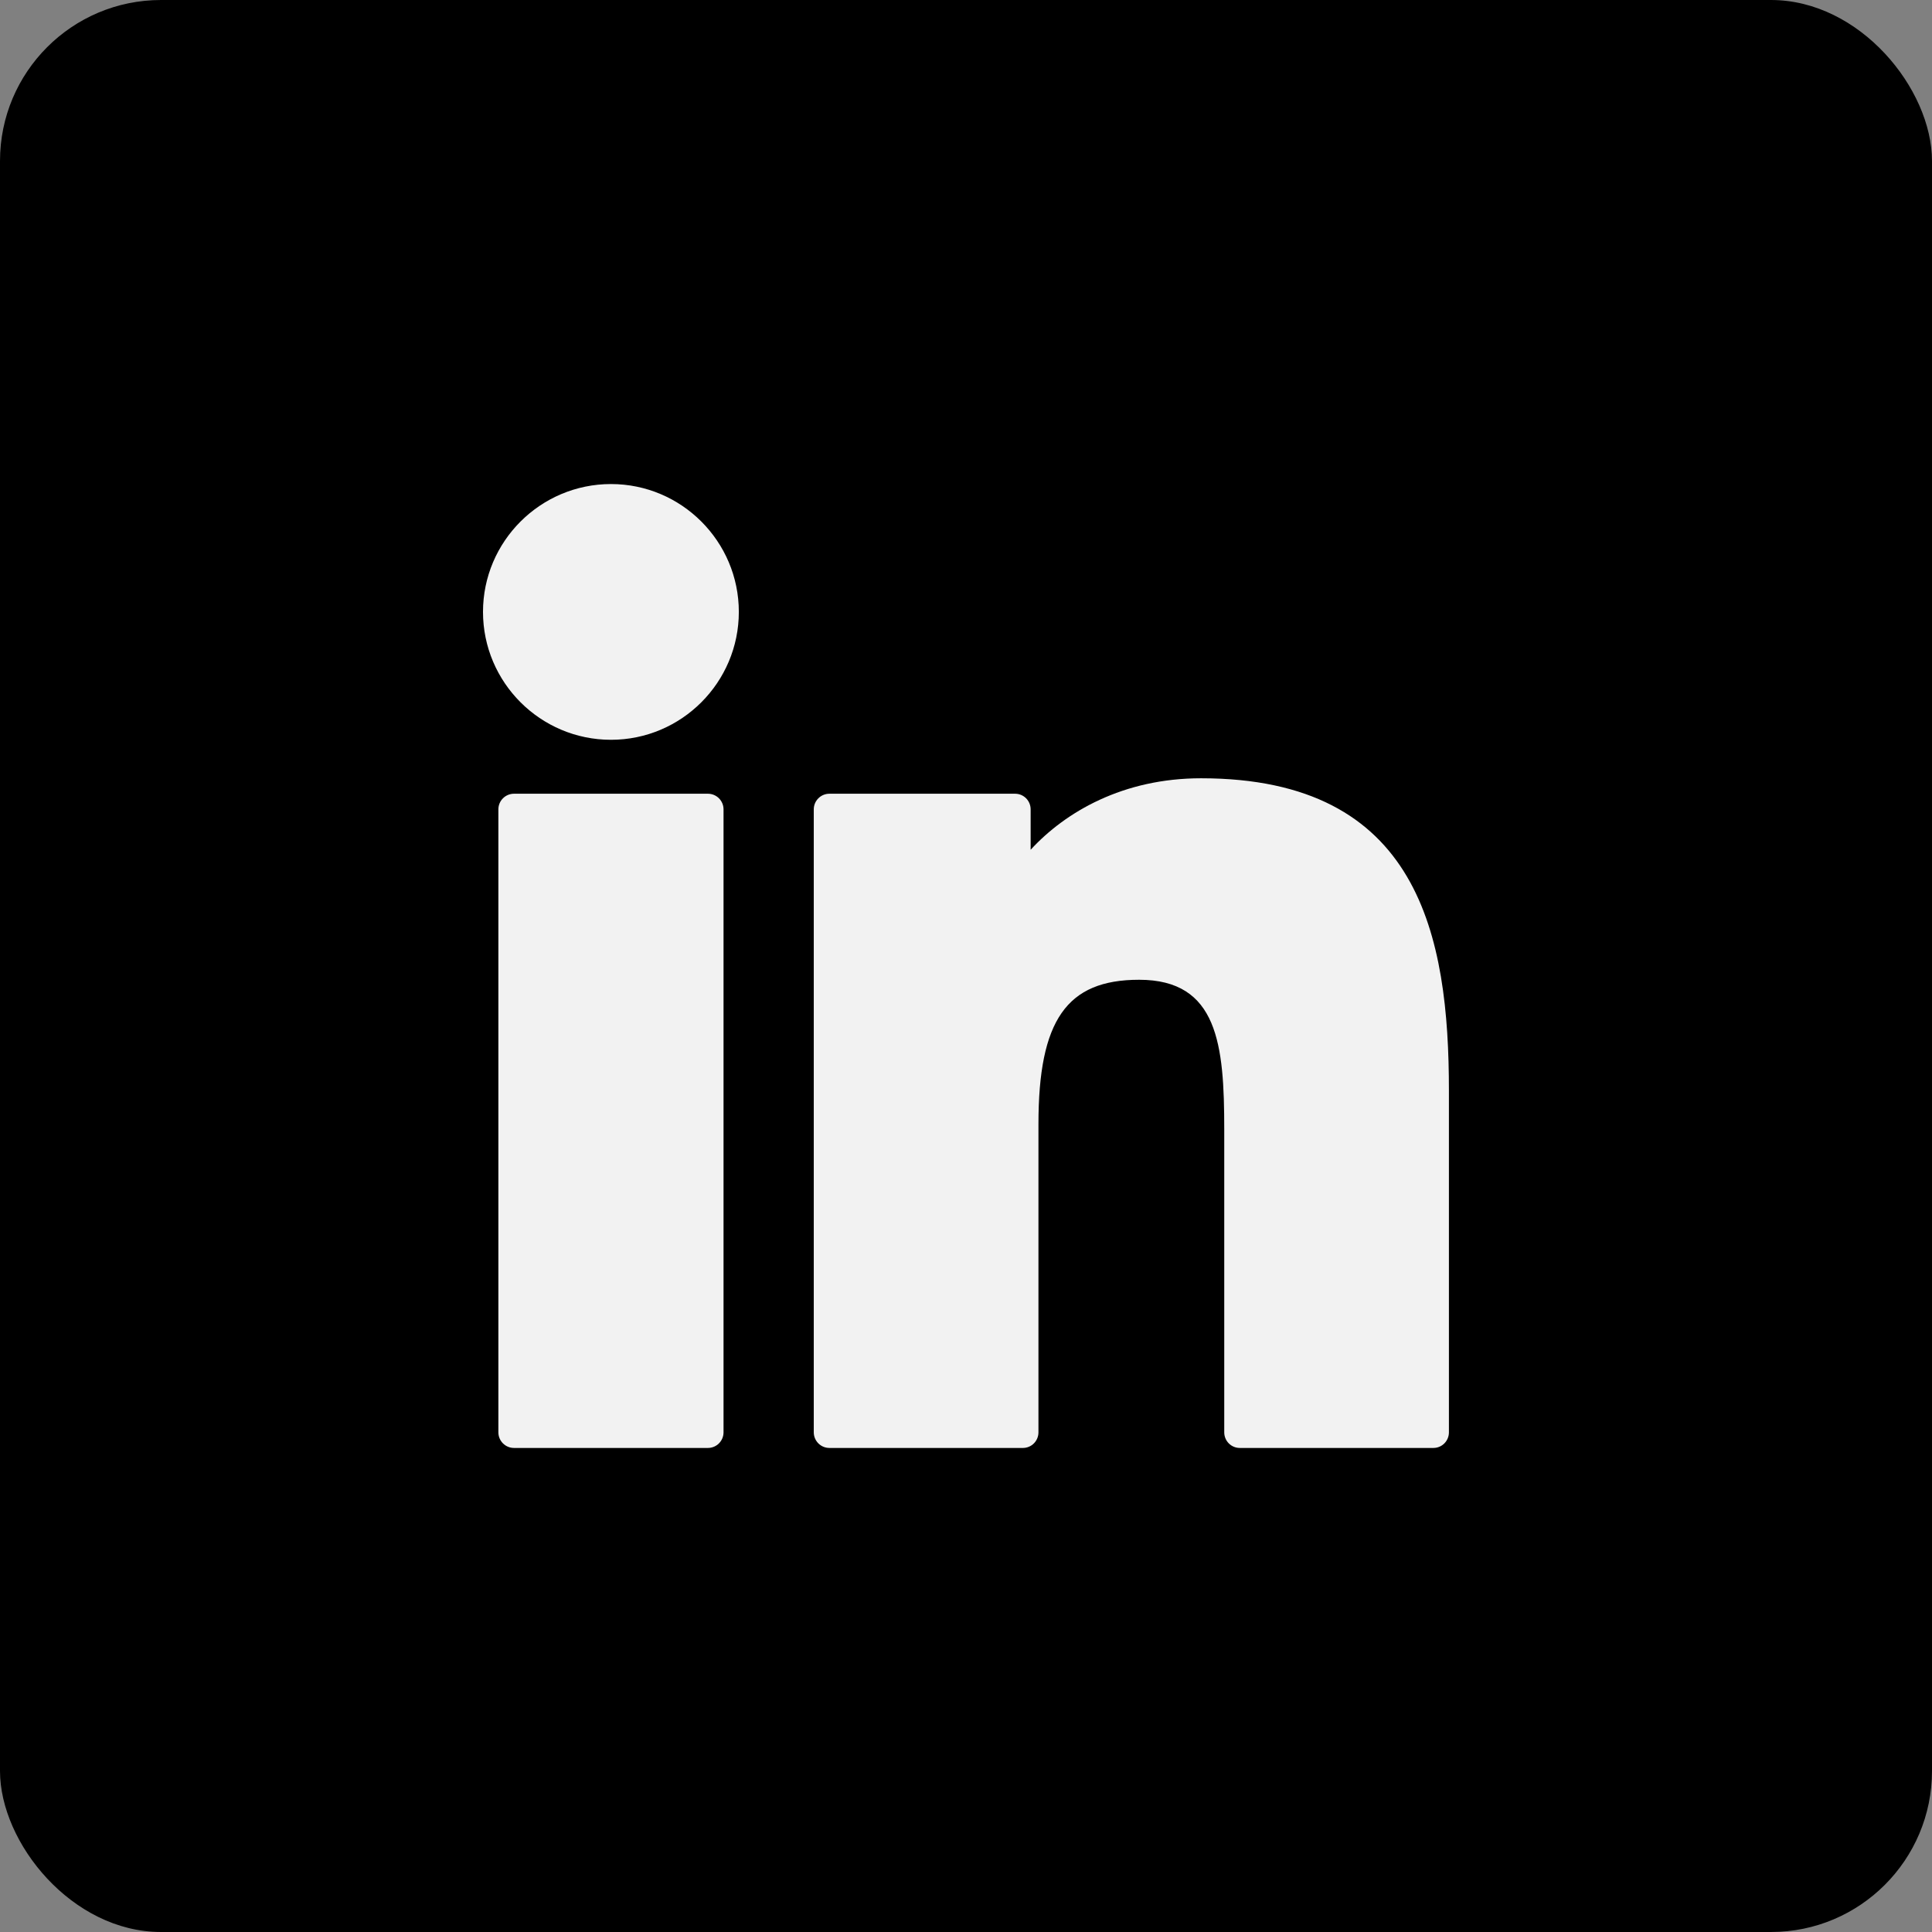 <svg width="24" height="24" viewBox="0 0 24 24" fill="none" xmlns="http://www.w3.org/2000/svg">
<rect x="0" y="0" width="24" height="24" fill="#808080" stroke="none"/>
<rect width="24" height="24" rx="2" fill="black"/>
<path d="M8.794 9.86H6.385C6.278 9.86 6.191 9.947 6.191 10.054V17.793C6.191 17.9 6.278 17.987 6.385 17.987H8.794C8.901 17.987 8.988 17.9 8.988 17.793V10.054C8.988 9.947 8.901 9.86 8.794 9.86Z" fill="#F2F2F2"/>
<path d="M7.59 6.013C6.713 6.013 6 6.726 6 7.601C6 8.477 6.713 9.19 7.59 9.19C8.466 9.19 9.178 8.477 9.178 7.601C9.178 6.726 8.466 6.013 7.59 6.013Z" fill="#F2F2F2"/>
<path d="M14.92 9.668C13.953 9.668 13.237 10.084 12.803 10.556V10.054C12.803 9.947 12.717 9.86 12.61 9.86H10.303C10.196 9.86 10.109 9.947 10.109 10.054V17.793C10.109 17.9 10.196 17.987 10.303 17.987H12.707C12.814 17.987 12.9 17.9 12.9 17.793V13.964C12.9 12.674 13.251 12.171 14.15 12.171C15.13 12.171 15.208 12.977 15.208 14.03V17.793C15.208 17.9 15.294 17.987 15.401 17.987H17.806C17.913 17.987 17.999 17.9 17.999 17.793V13.548C17.999 11.629 17.634 9.668 14.92 9.668Z" fill="#F2F2F2"/>
</svg>
